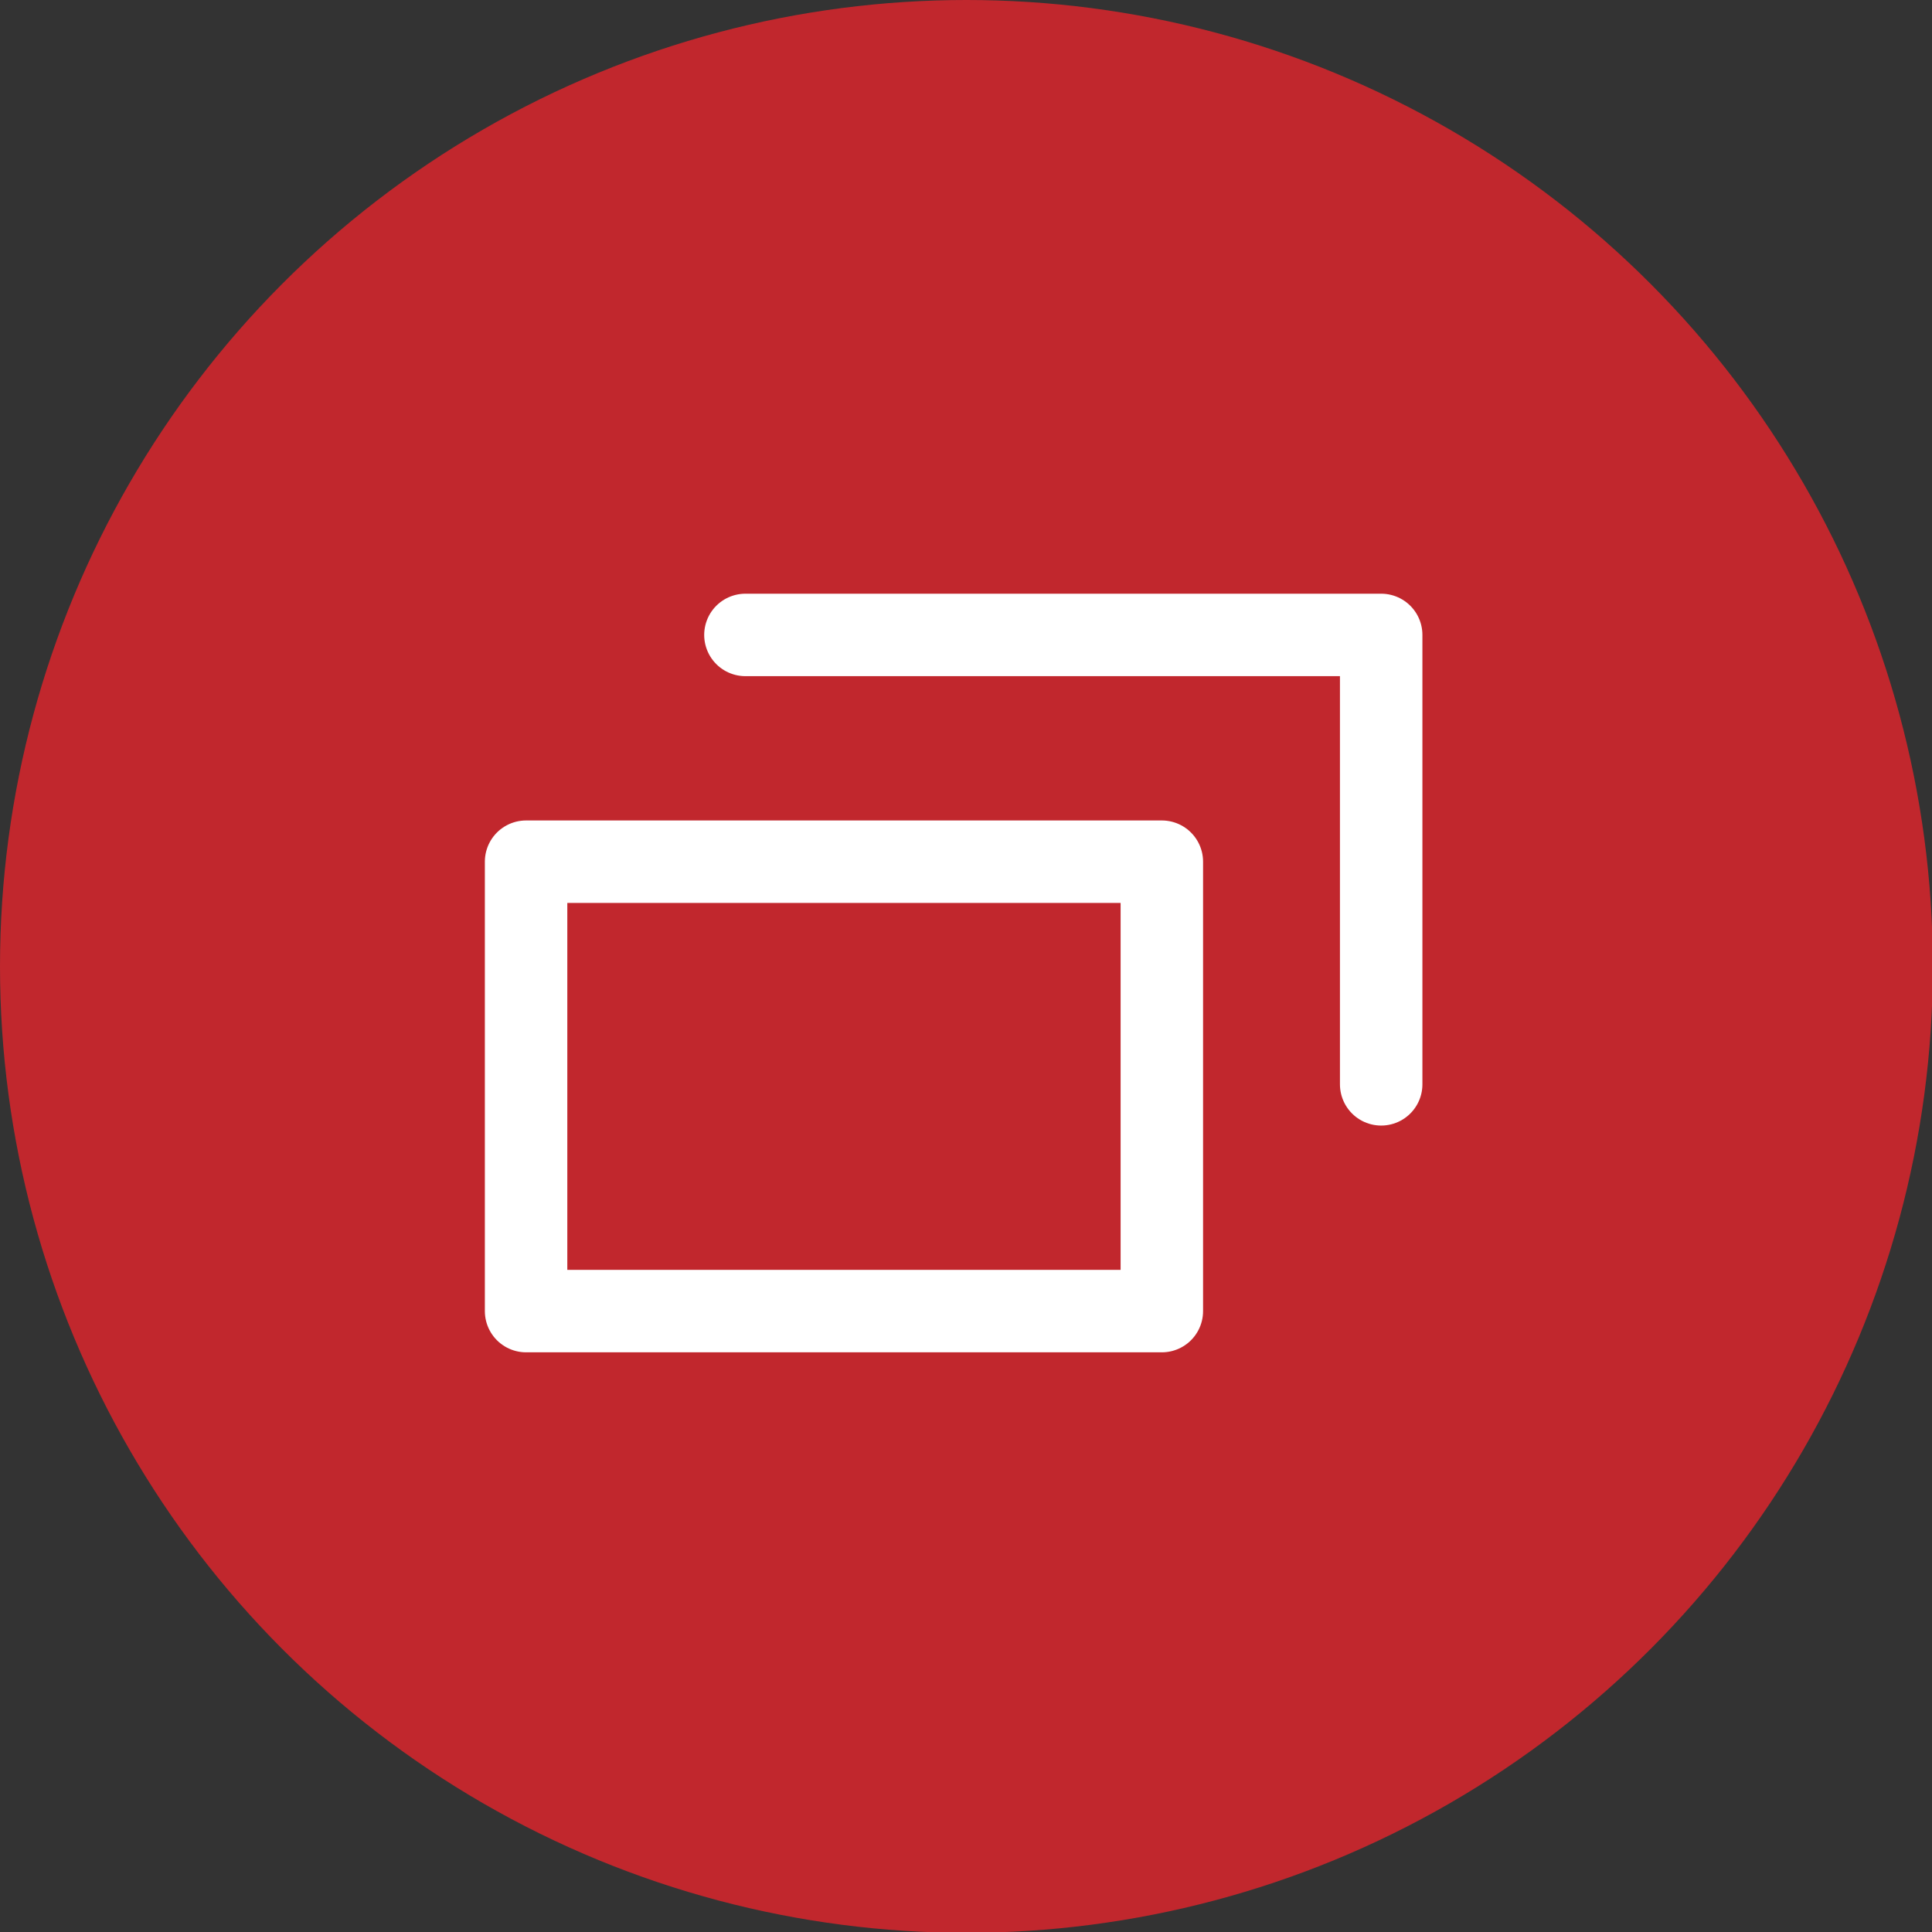 <?xml version="1.0" encoding="UTF-8"?><svg id="_レイヤー_2" xmlns="http://www.w3.org/2000/svg" width="23.43" height="23.43" viewBox="0 0 23.43 23.43"><rect x="0" y="0" width="23.43" height="23.43" fill="#333333" stroke="none"/><defs><style>.cls-1{fill:#c1272d;stroke-width:0px;}.cls-2{fill:none;stroke:#fff;stroke-linecap:round;stroke-linejoin:round;}</style></defs><g id="_レイヤー_1-2"><circle class="cls-1" cx="11.72" cy="11.72" r="11.72"/><rect class="cls-2" x="6.38" y="10.45" width="7.71" height="5.45"/><polyline class="cls-2" points="9.04 7.7 16.75 7.7 16.75 13.15"/></g></svg>